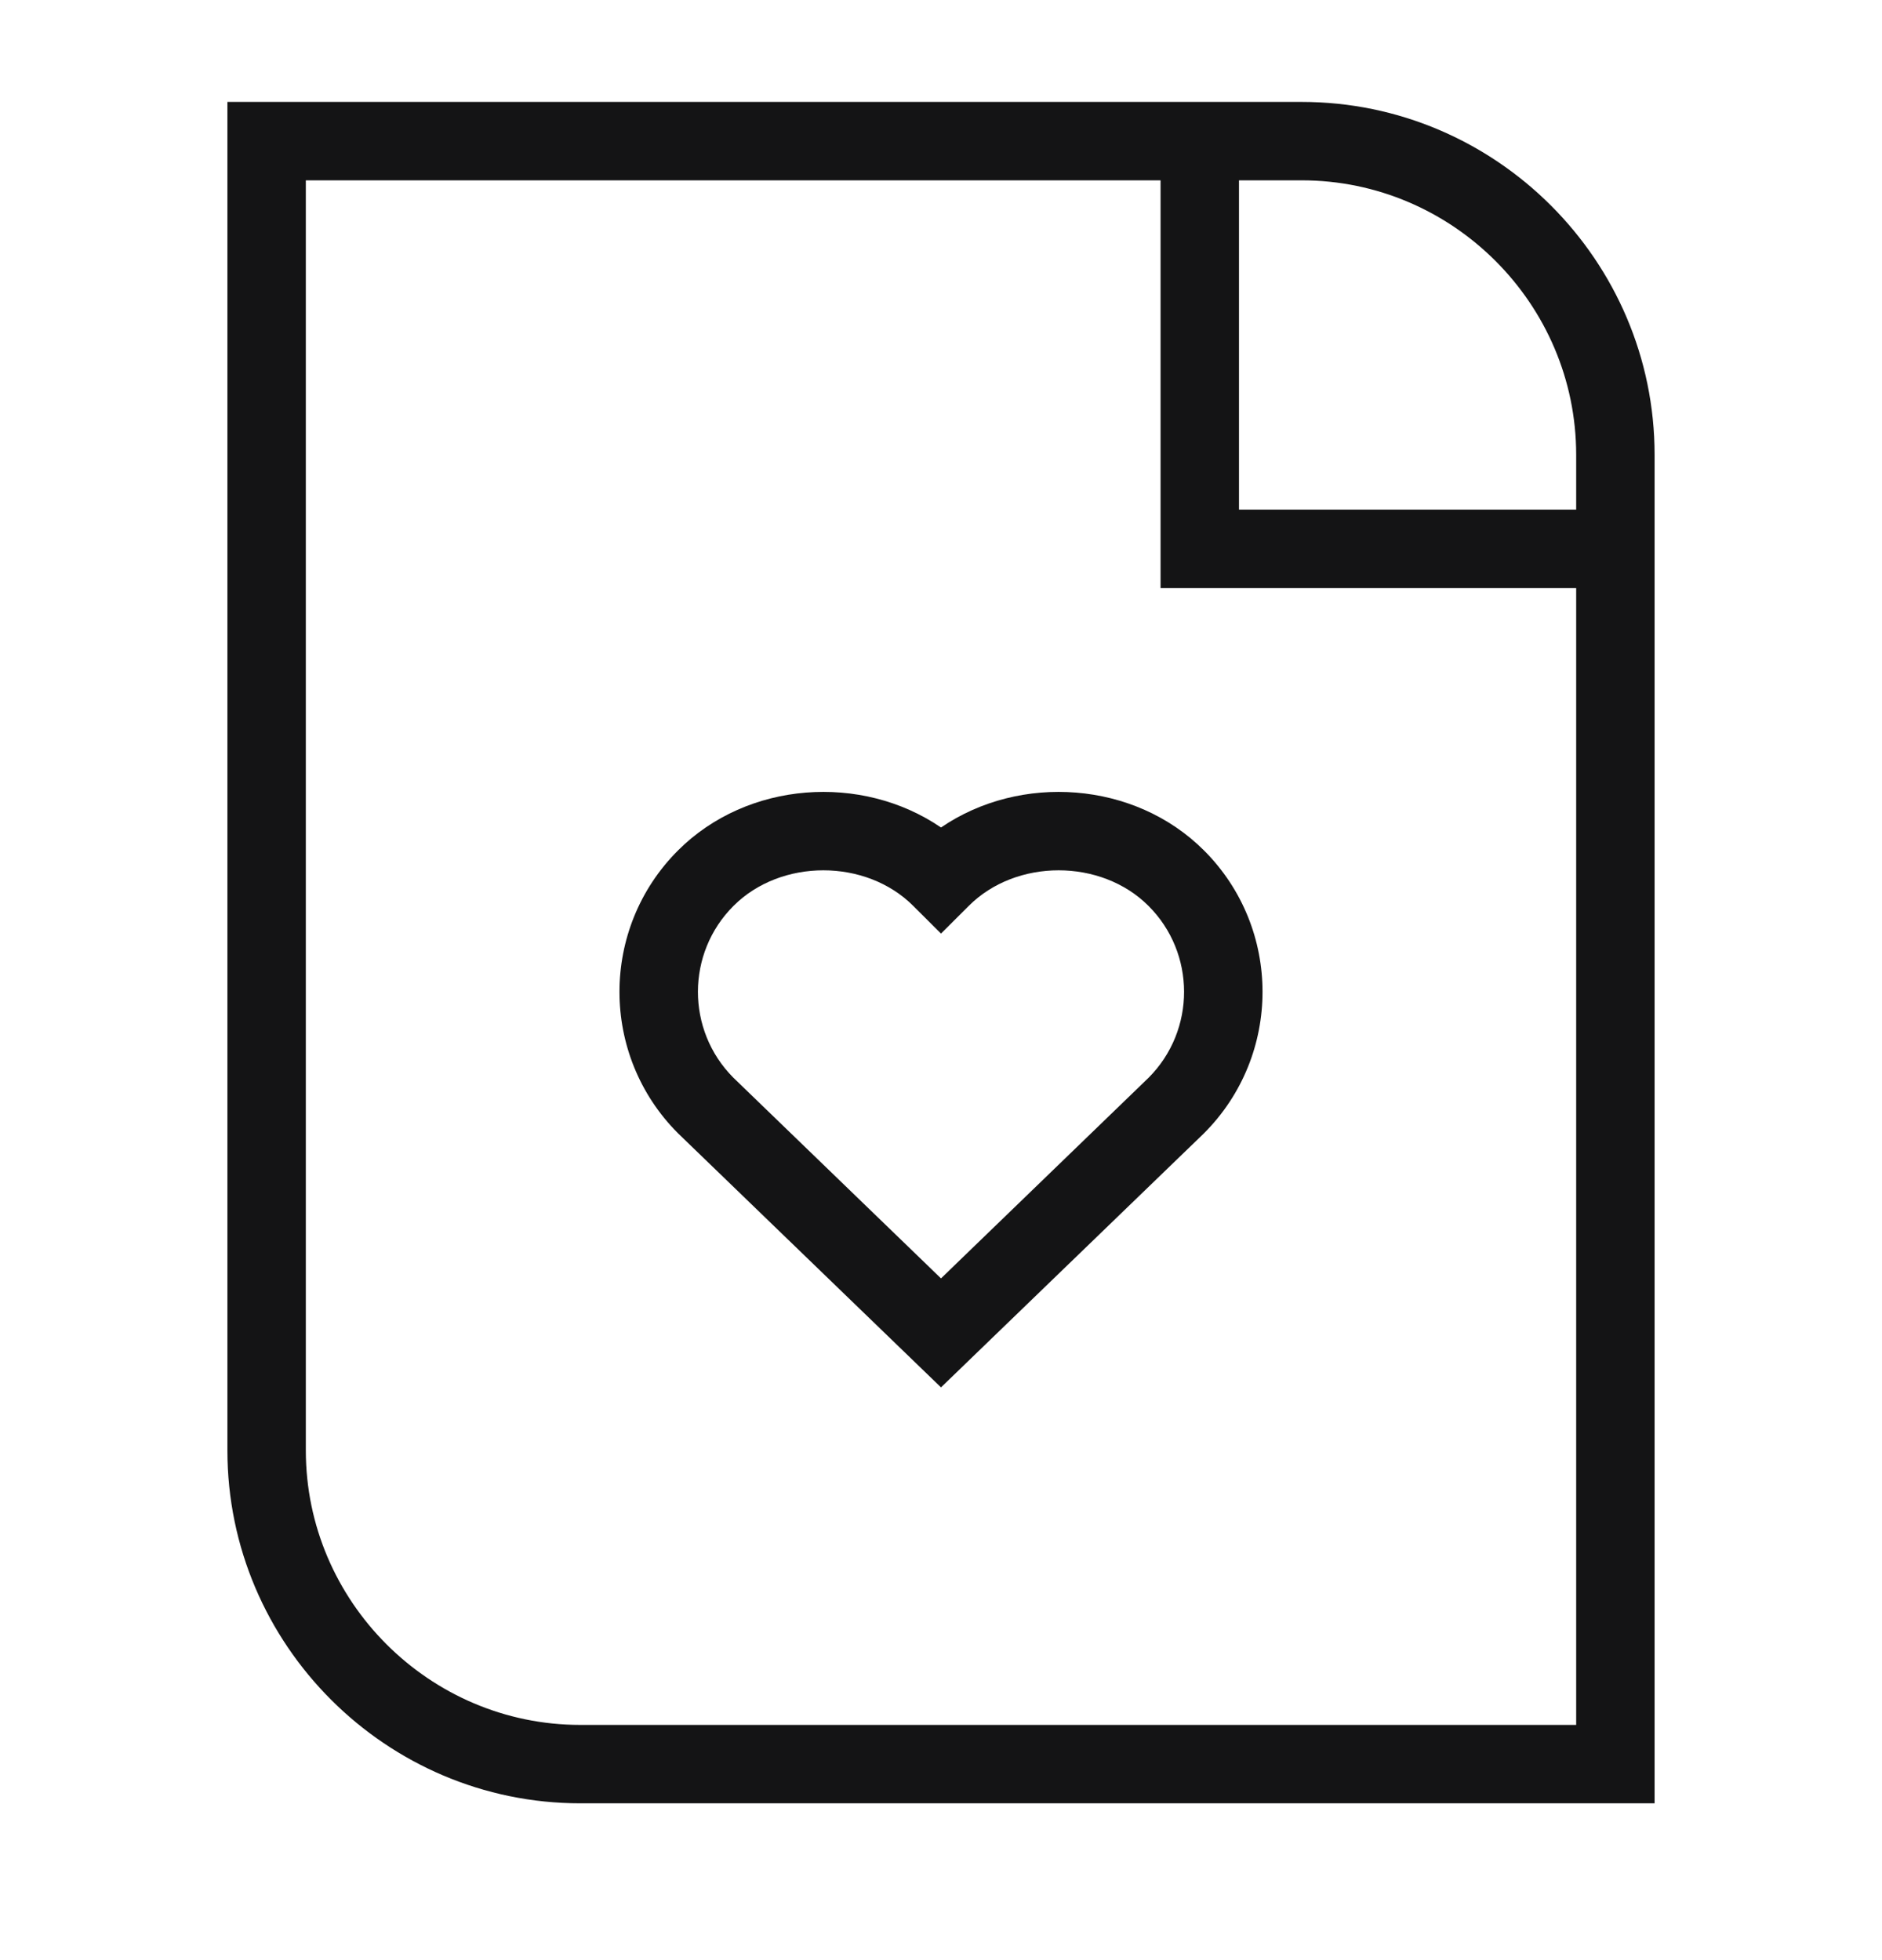 <svg width="24" height="25" viewBox="0 0 24 25" fill="none" xmlns="http://www.w3.org/2000/svg">
<path fill-rule="evenodd" clip-rule="evenodd" d="M2.9 1.3H16.6C19.076 1.3 21.1 3.324 21.1 5.8V23H7.4C4.924 23 2.9 20.976 2.9 18.5V1.3ZM3.9 2.3V18.5C3.9 20.424 5.476 22 7.4 22H20.1V7.5H14.8V2.3H3.9ZM15.8 2.3V6.5H20.1V5.8C20.1 3.876 18.524 2.3 16.6 2.3H15.8ZM11.646 11.554C11.042 10.949 9.958 10.949 9.354 11.554C8.75 12.157 8.749 13.139 9.351 13.744L12 16.305L14.649 13.744C15.251 13.139 15.25 12.157 14.646 11.554C14.042 10.949 12.958 10.949 12.354 11.554L12 11.907L11.646 11.554ZM12 10.554C10.989 9.863 9.532 9.961 8.646 10.847C7.651 11.842 7.651 13.458 8.646 14.454L12 17.695L15.348 14.46L15.354 14.454C16.349 13.458 16.349 11.842 15.354 10.847C14.468 9.961 13.011 9.863 12 10.554Z" fill="#141415"/>
</svg>
